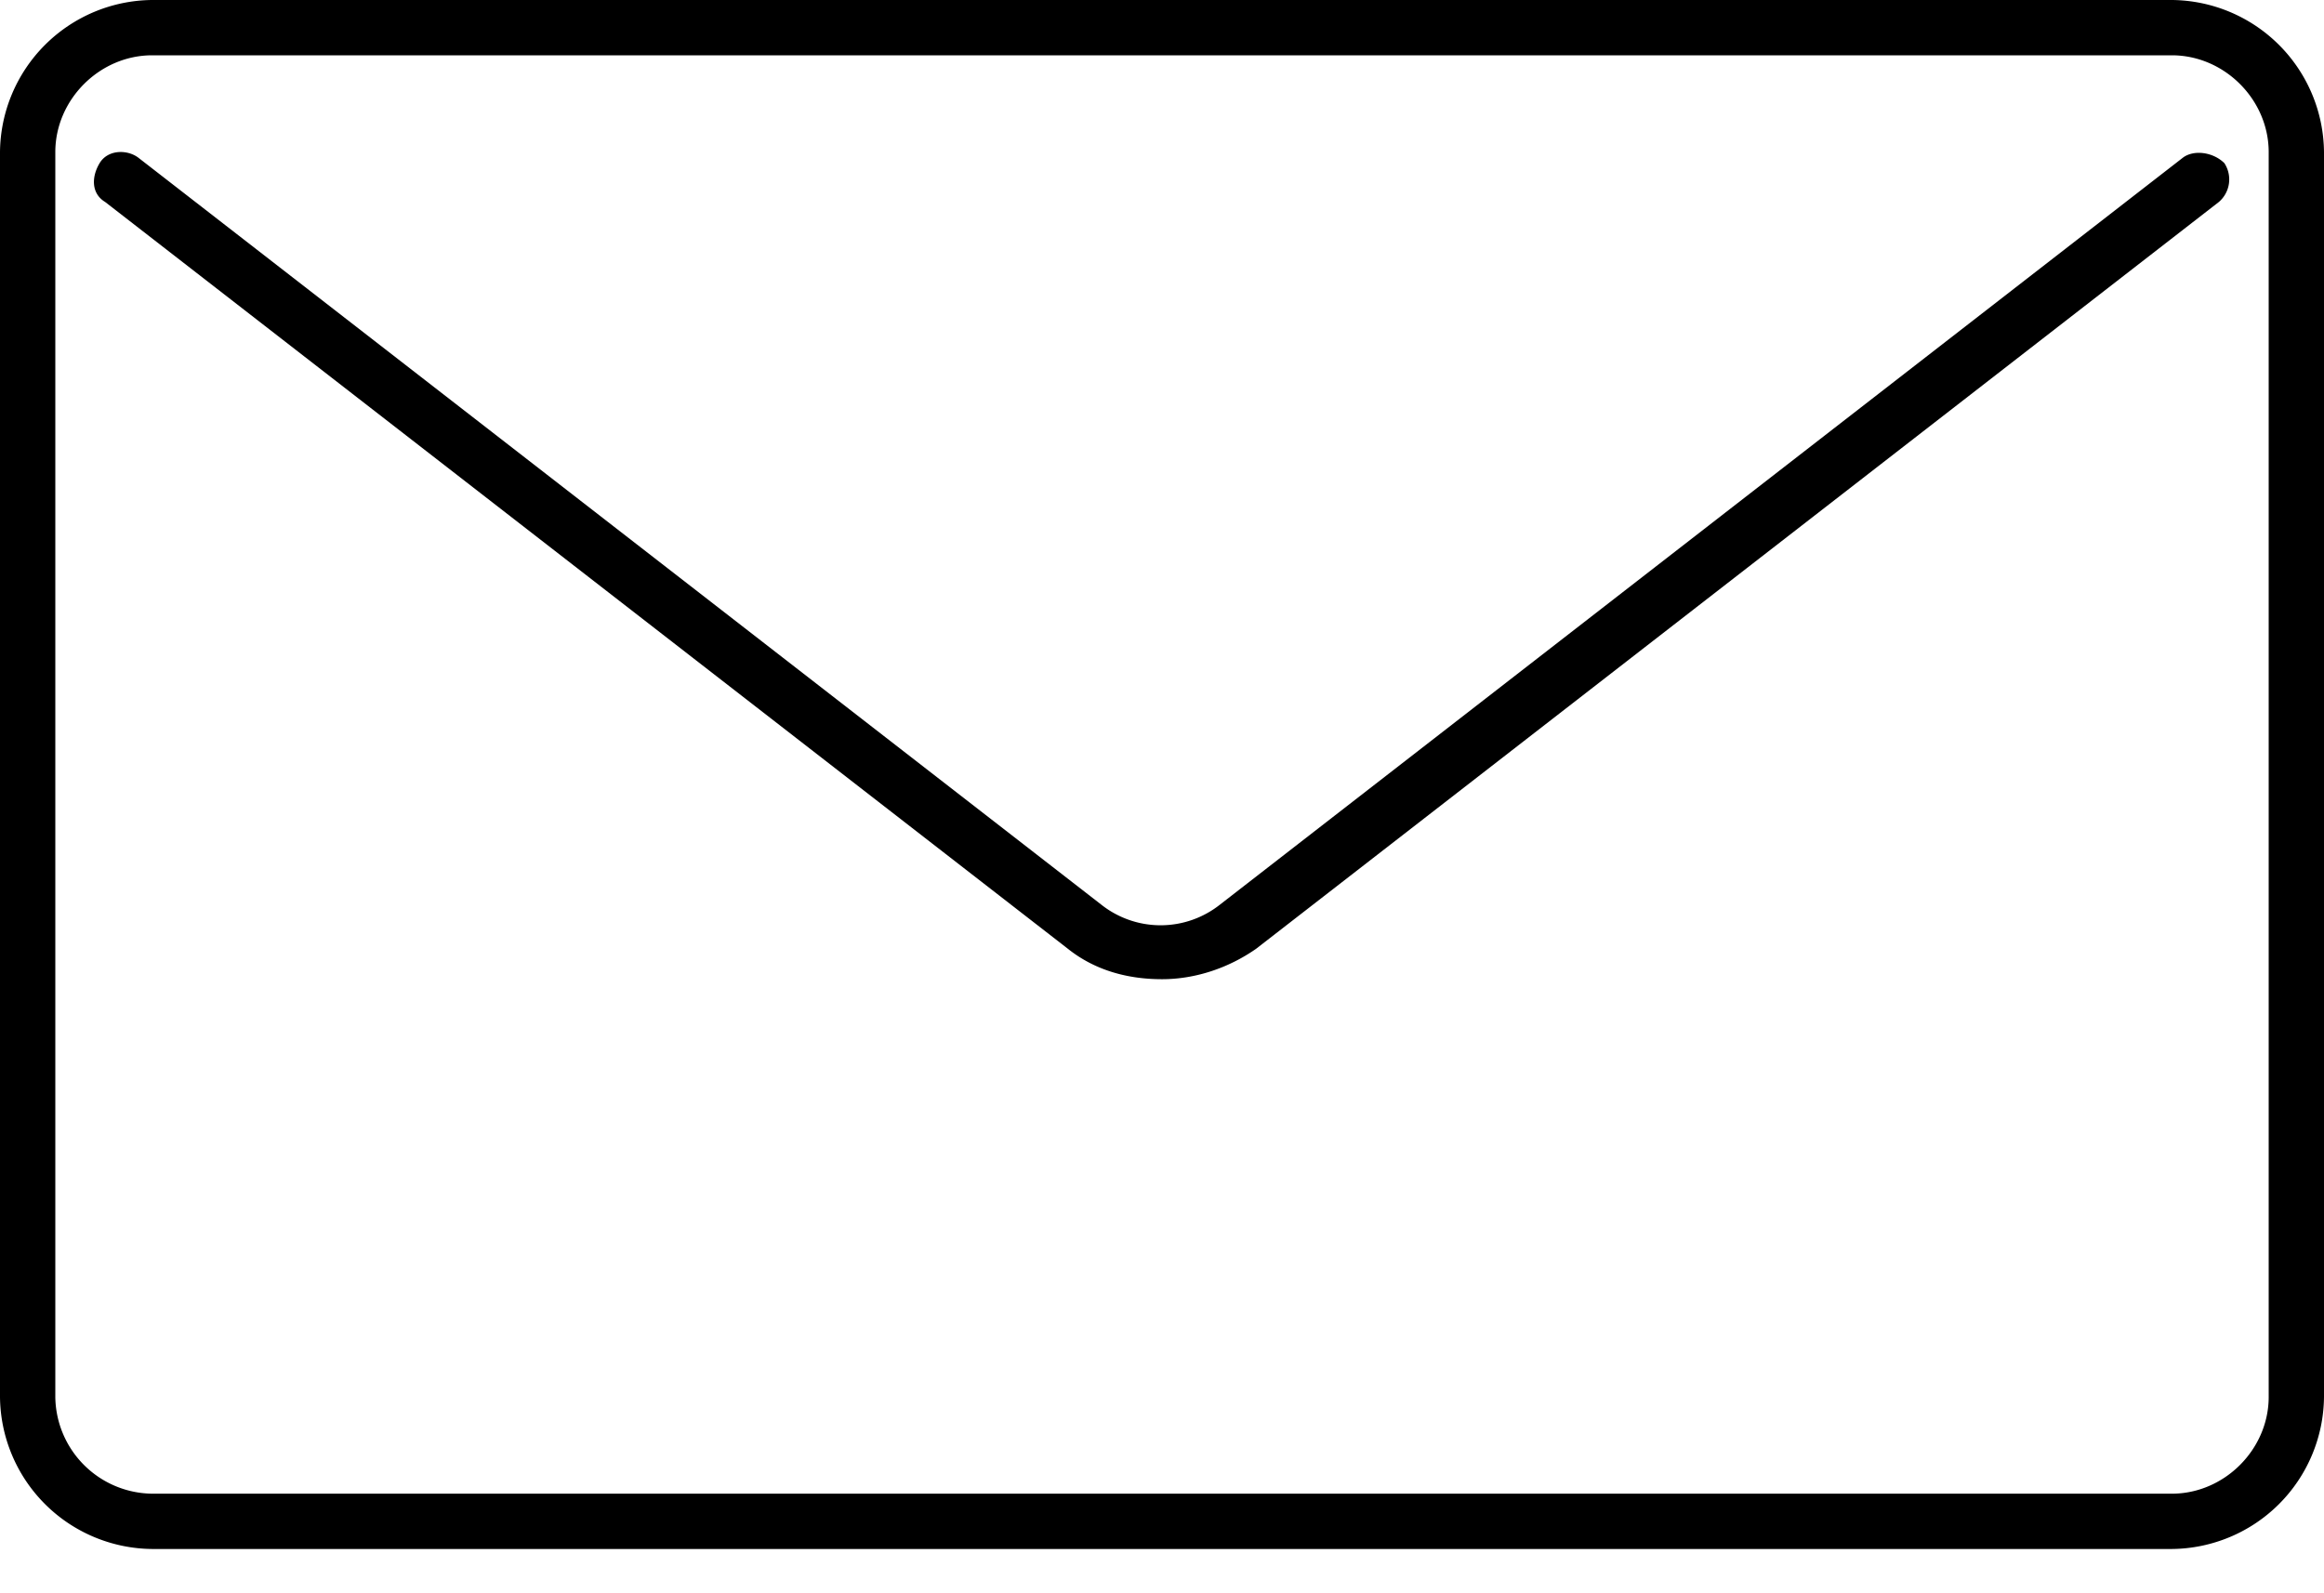 <svg xmlns="http://www.w3.org/2000/svg" width="35" height="24" viewBox="0 0 35 24"><path d="M32.708 0H2.292A2.312 2.312 0 0 0 0 2.292v18.75a2.312 2.312 0 0 0 2.292 2.291h30.416A2.312 2.312 0 0 0 35 21.042V2.292A2.312 2.312 0 0 0 32.708 0zm1.459 21.042c0 .791-.667 1.458-1.459 1.458H2.292a1.476 1.476 0 0 1-1.459-1.458V2.292C.833 1.5 1.5.833 2.292.833h30.416c.792 0 1.459.667 1.459 1.459v18.75z"/><path d="M32.875 2.375l-14.5 11.25a1.44 1.44 0 0 1-1.792 0l-14.5-11.25c-.166-.125-.458-.125-.583.083-.125.209-.125.459.083.584l14.5 11.25c.417.333.917.458 1.417.458s1-.167 1.417-.458l14.5-11.25a.448.448 0 0 0 .083-.584c-.167-.166-.458-.208-.625-.083z"/></svg>